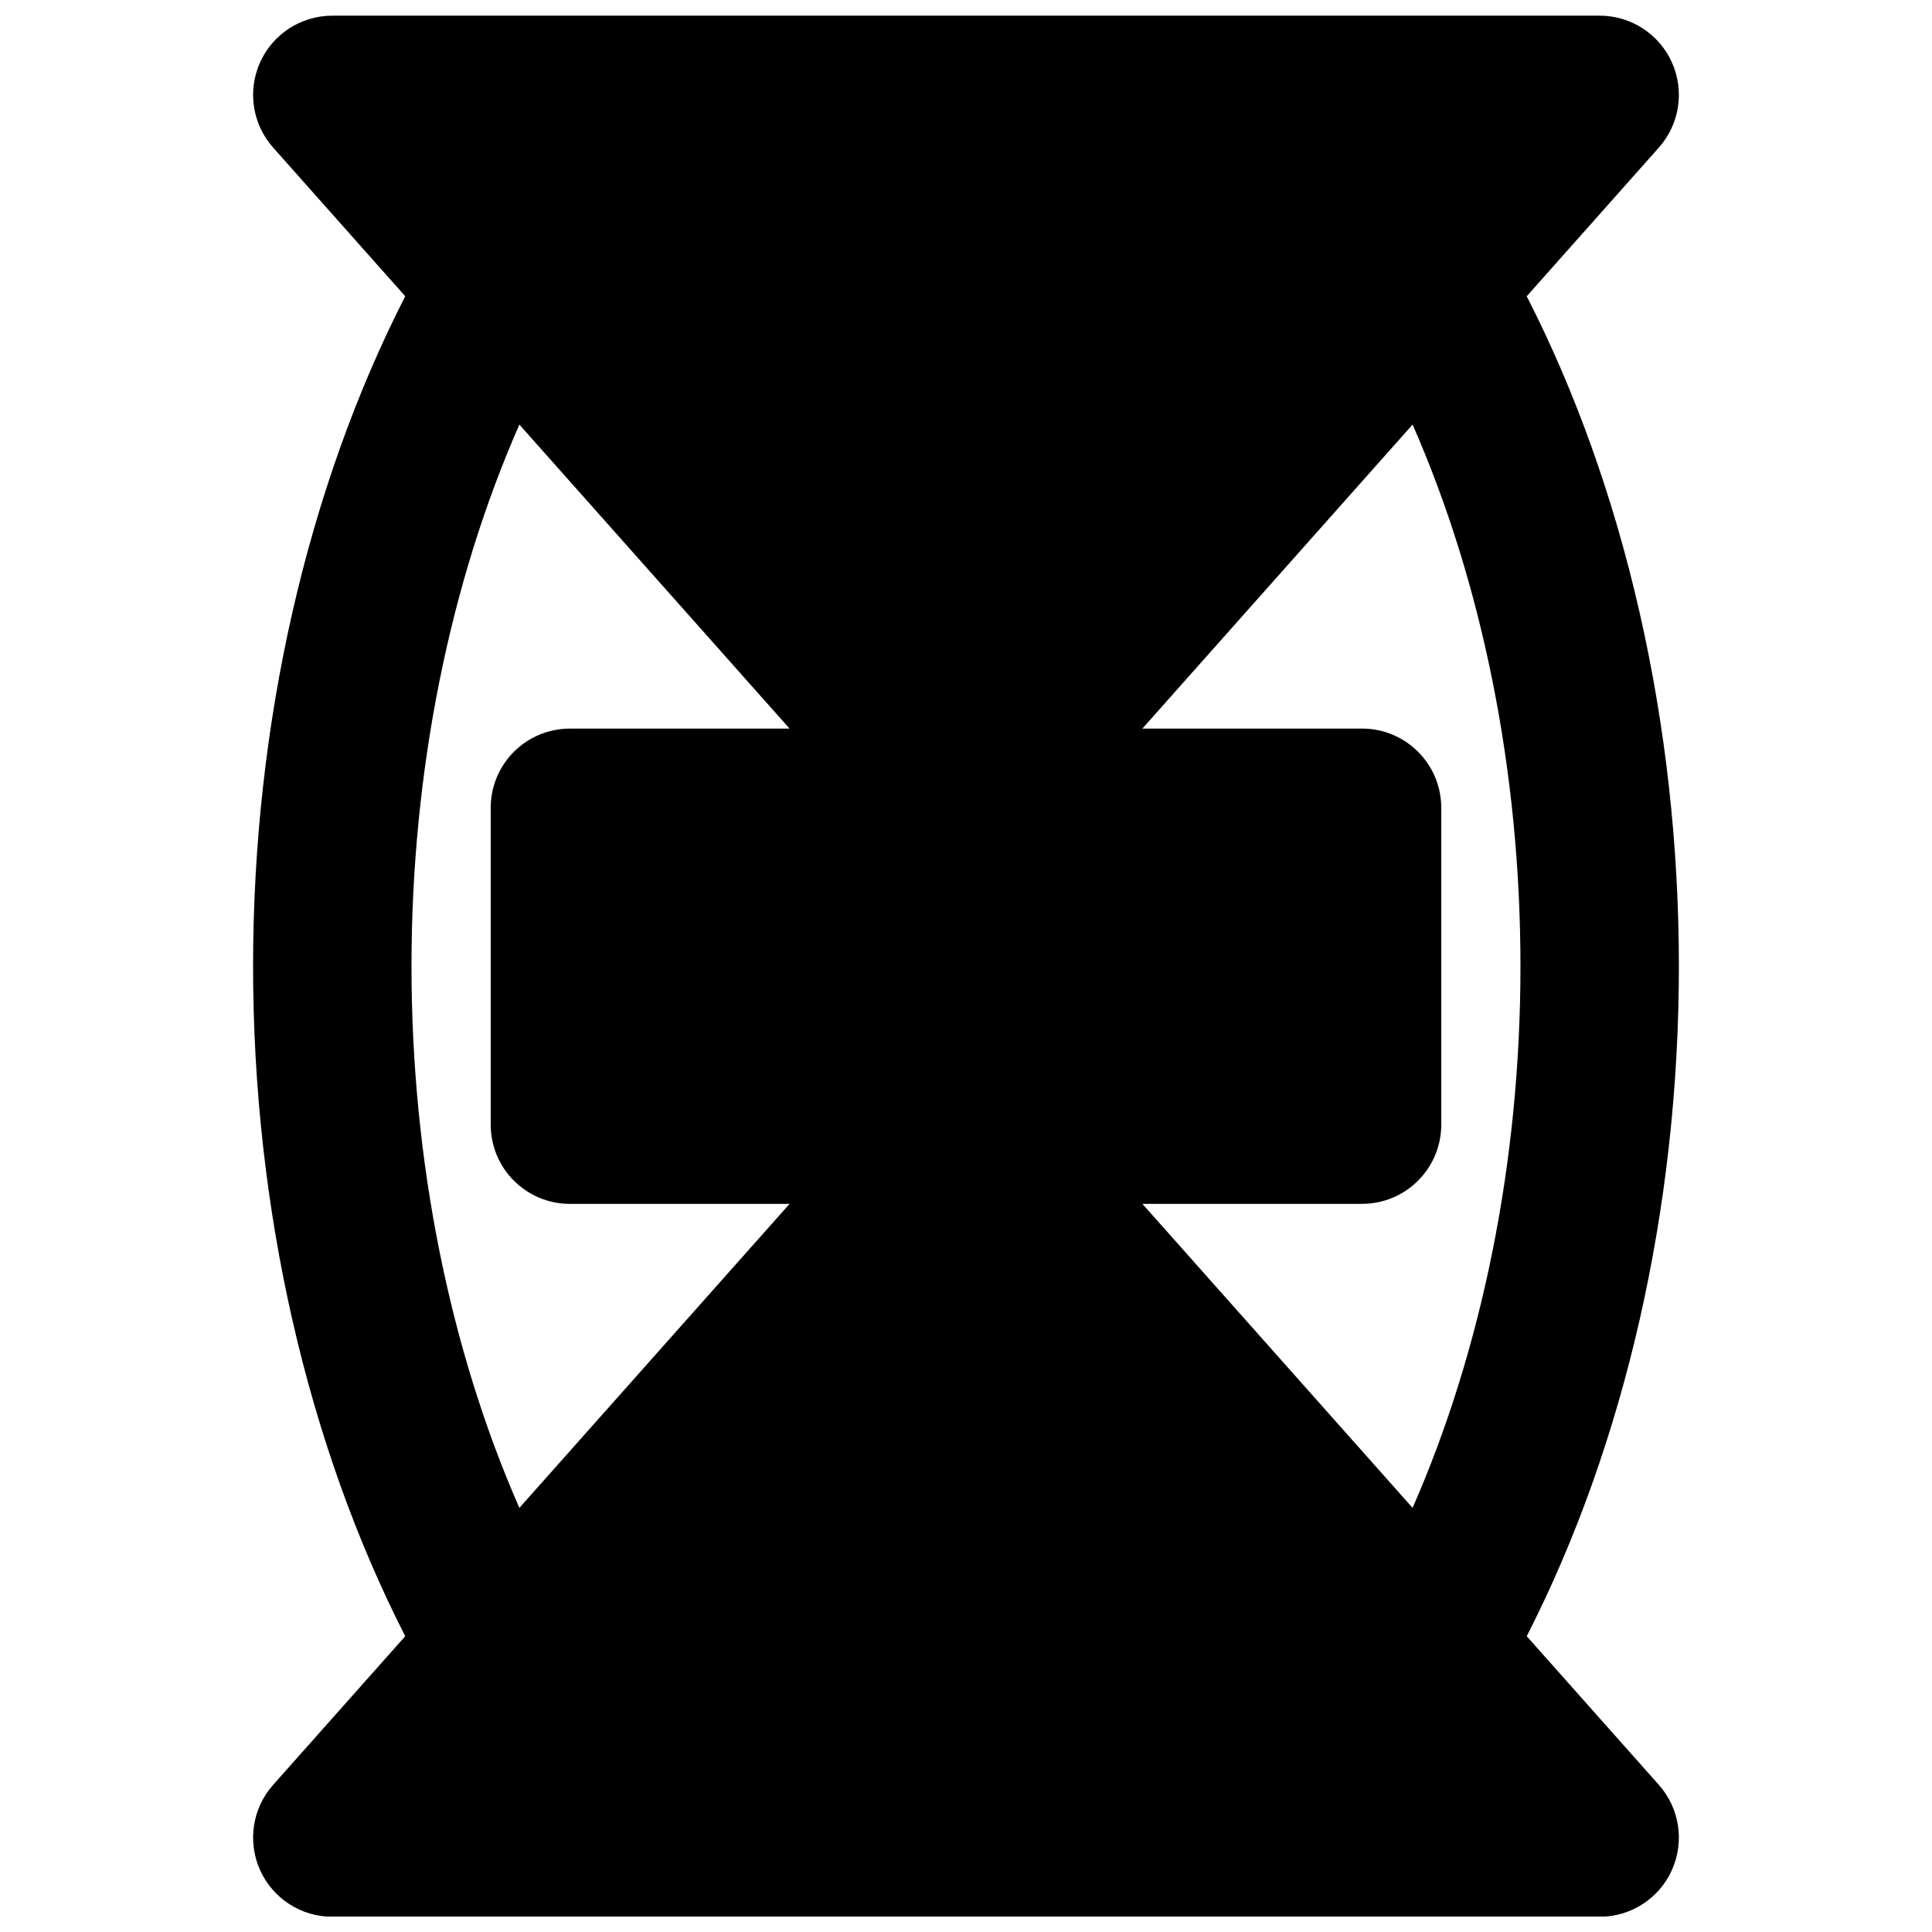 <?xml version="1.0" encoding="UTF-8"?>
<!-- Uploaded to: SVG Repo, www.svgrepo.com, Generator: SVG Repo Mixer Tools -->
<svg width="800px" height="800px" version="1.1" viewBox="144 144 512 512" xmlns="http://www.w3.org/2000/svg">
 <defs>
  <clipPath id="a">
   <path d="m211 148.09h378v503.81h-378z"/>
  </clipPath>
 </defs>
 <g clip-path="url(#a)">
  <path d="m253.05 400.06c0-51.496 10.098-101.48 28.59-143.54l71.605 80.566h-58.211c-11.609 0-20.992 9.402-20.992 20.992v83.969c0 11.586 9.383 20.992 20.992 20.992h58.211l-71.605 80.566c-18.473-42.09-28.59-92.07-28.59-143.54zm293.89 0c0 51.473-10.117 101.45-28.59 143.54l-71.605-80.566h58.211c11.609 0 20.992-9.406 20.992-20.992v-83.969c0-11.59-9.383-20.992-20.992-20.992h-58.211l71.605-80.566c18.496 42.066 28.59 92.047 28.59 143.54zm1.66 177.55c25.945-50.758 40.324-113.3 40.324-177.55 0-64.258-14.379-126.81-40.324-177.55l35.016-39.402c5.5-6.195 6.844-15.012 3.461-22.566-3.379-7.535-10.871-12.387-19.145-12.387h-335.87c-8.27 0-15.766 4.852-19.145 12.387-3.379 7.555-2.035 16.371 3.465 22.566l35.012 39.402c-25.945 50.738-40.324 113.29-40.324 177.55 0 64.254 14.379 126.79 40.324 177.55l-35.012 39.402c-5.5 6.191-6.844 15.008-3.465 22.566 3.379 7.535 10.875 12.383 19.145 12.383h335.87c8.273 0 15.766-4.848 19.145-12.383 3.383-7.559 2.039-16.375-3.461-22.566z" fill-rule="evenodd"/>
 </g>
</svg>
